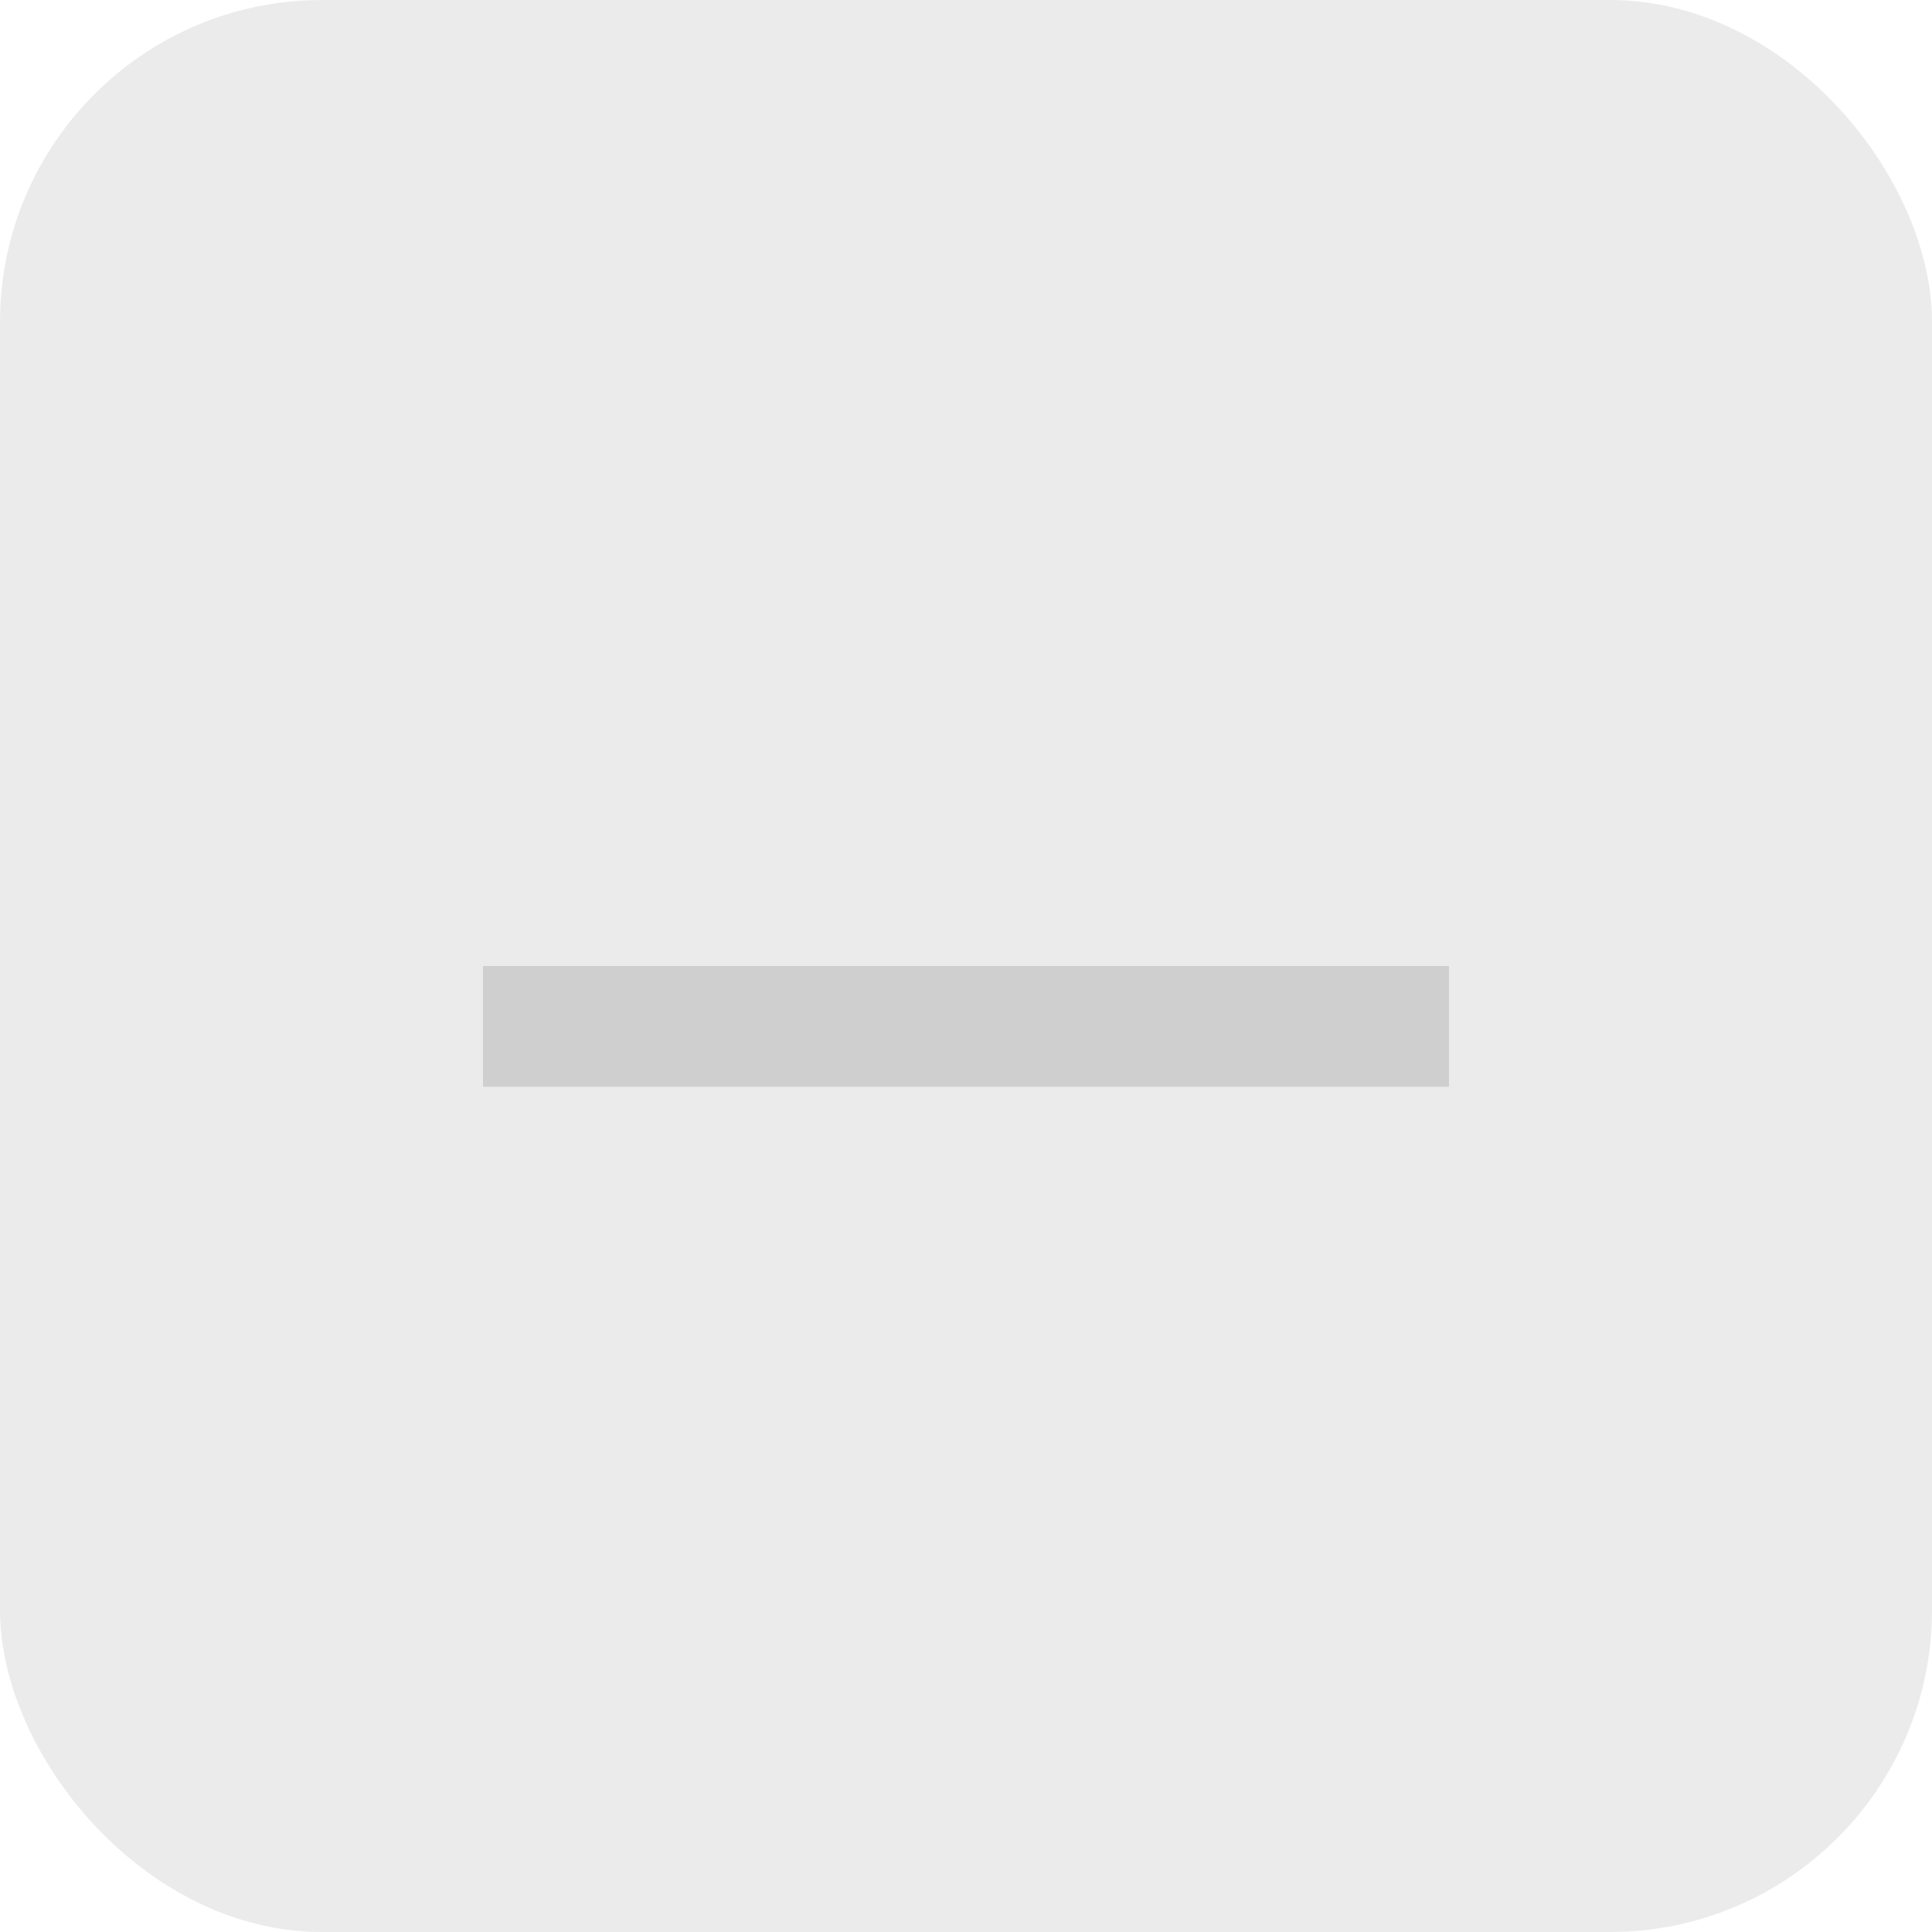 <svg width="24" height="24" viewBox="0 0 24 24" fill="none" xmlns="http://www.w3.org/2000/svg">
<g id="Group 192">
<rect id="Rectangle 247" width="24" height="24" rx="4" fill="#333333" fill-opacity="0.1"/>
<path id="-" d="M6 13.5V12H18V13.5H6Z" fill="#333333" fill-opacity="0.15"/>
</g>
</svg>
